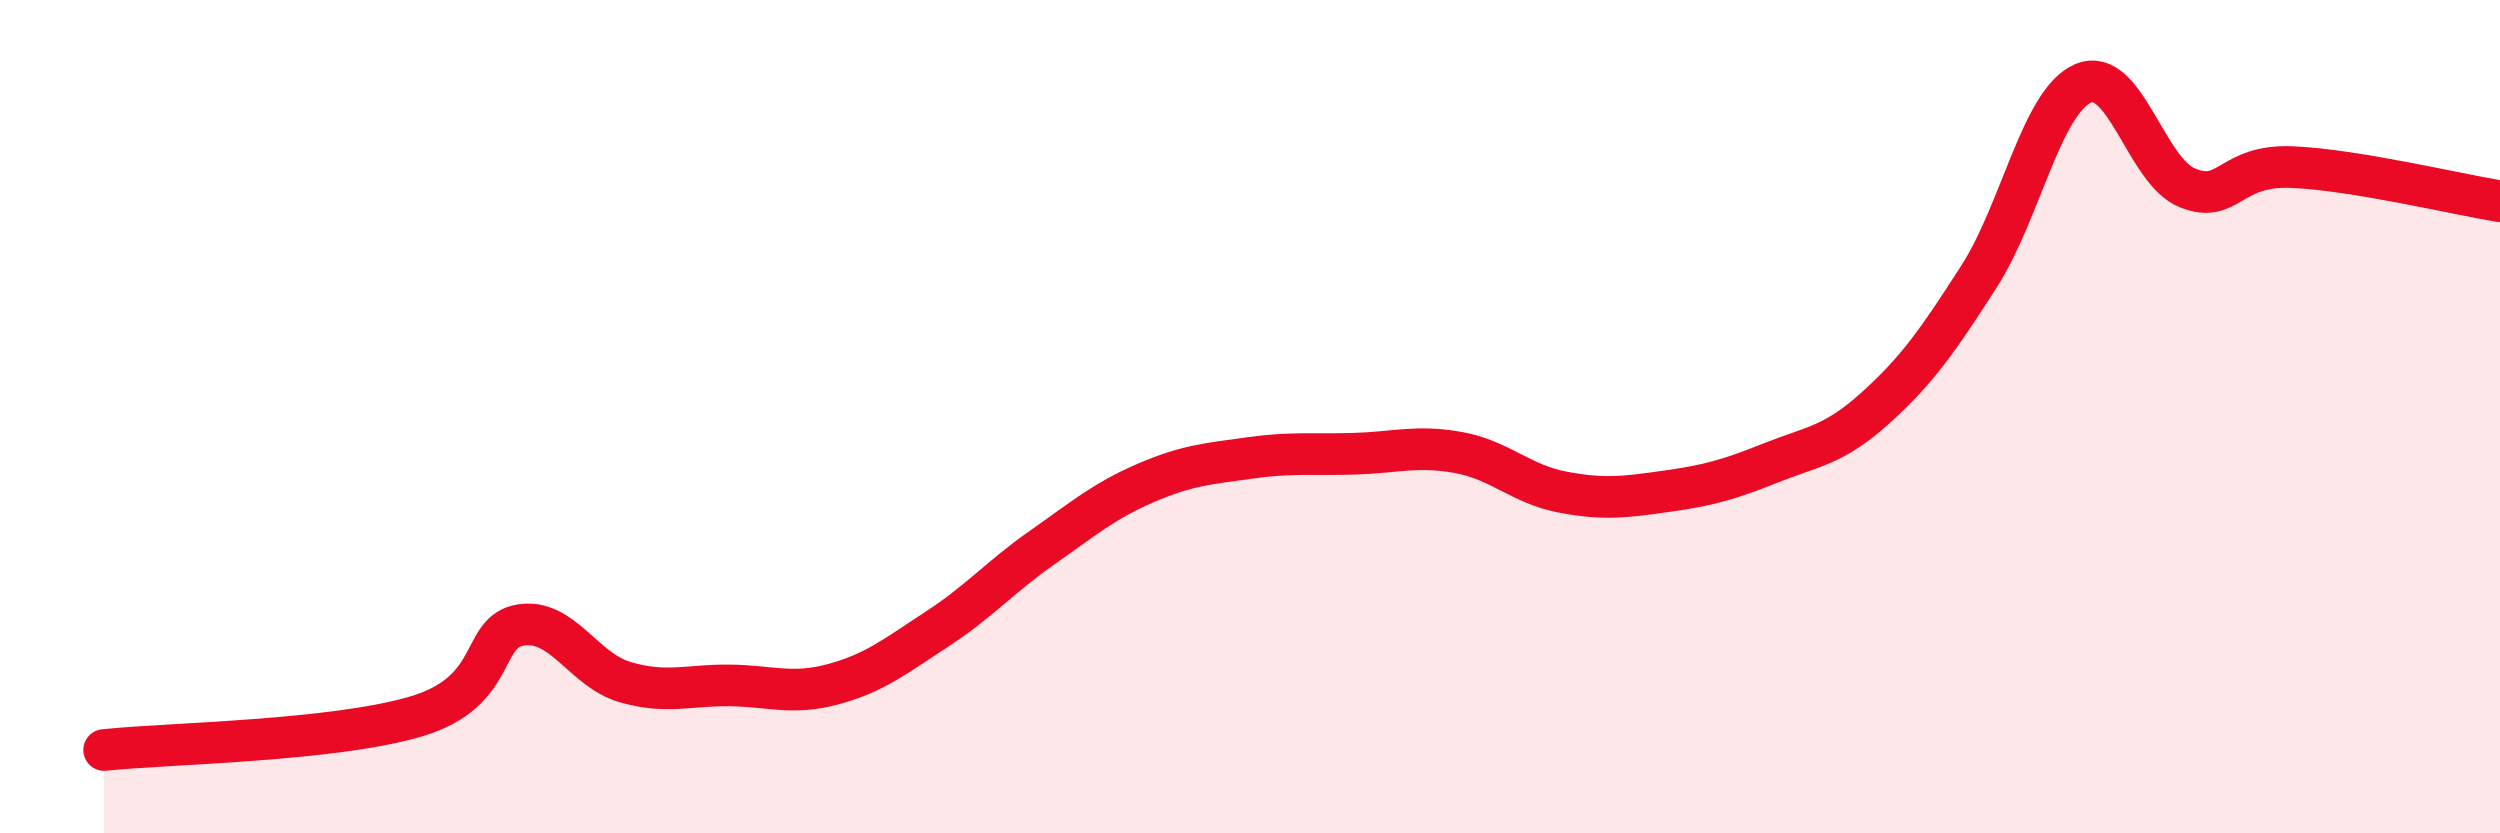 
    <svg width="60" height="20" viewBox="0 0 60 20" xmlns="http://www.w3.org/2000/svg">
      <path
        d="M 2.5,18 C 4,17.84 8,17.79 10,17.19 C 12,16.59 11.5,15.16 12.5,15 C 13.5,14.84 14,16.08 15,16.37 C 16,16.66 16.5,16.44 17.5,16.45 C 18.5,16.46 19,16.69 20,16.42 C 21,16.15 21.5,15.74 22.5,15.09 C 23.5,14.44 24,13.85 25,13.15 C 26,12.45 26.5,12.02 27.5,11.59 C 28.5,11.16 29,11.13 30,10.99 C 31,10.85 31.5,10.92 32.5,10.89 C 33.5,10.86 34,10.68 35,10.86 C 36,11.04 36.5,11.62 37.5,11.81 C 38.5,12 39,11.93 40,11.79 C 41,11.65 41.5,11.51 42.5,11.11 C 43.5,10.71 44,10.7 45,9.8 C 46,8.9 46.5,8.19 47.5,6.63 C 48.5,5.07 49,2.42 50,2 C 51,1.58 51.5,4.11 52.5,4.51 C 53.5,4.91 53.5,3.95 55,4.01 C 56.5,4.07 59,4.67 60,4.83L60 20L2.5 20Z"
        fill="#EB0A25"
        opacity="0.1"
        stroke-linecap="round"
        stroke-linejoin="round"
      />
      <path
        d="M 2.5,18 C 4,17.84 8,17.79 10,17.19 C 12,16.59 11.5,15.16 12.5,15 C 13.5,14.84 14,16.08 15,16.37 C 16,16.66 16.5,16.44 17.5,16.45 C 18.5,16.46 19,16.69 20,16.42 C 21,16.15 21.5,15.74 22.5,15.09 C 23.5,14.44 24,13.85 25,13.15 C 26,12.45 26.5,12.02 27.5,11.59 C 28.5,11.16 29,11.13 30,10.99 C 31,10.85 31.5,10.92 32.5,10.89 C 33.5,10.86 34,10.68 35,10.86 C 36,11.04 36.5,11.62 37.5,11.81 C 38.5,12 39,11.93 40,11.79 C 41,11.65 41.5,11.51 42.5,11.11 C 43.5,10.71 44,10.7 45,9.8 C 46,8.9 46.5,8.19 47.5,6.63 C 48.5,5.07 49,2.42 50,2 C 51,1.58 51.5,4.11 52.5,4.51 C 53.5,4.91 53.5,3.95 55,4.01 C 56.5,4.07 59,4.67 60,4.83"
        stroke="#EB0A25"
        stroke-width="1"
        fill="none"
        stroke-linecap="round"
        stroke-linejoin="round"
      />
    </svg>
  